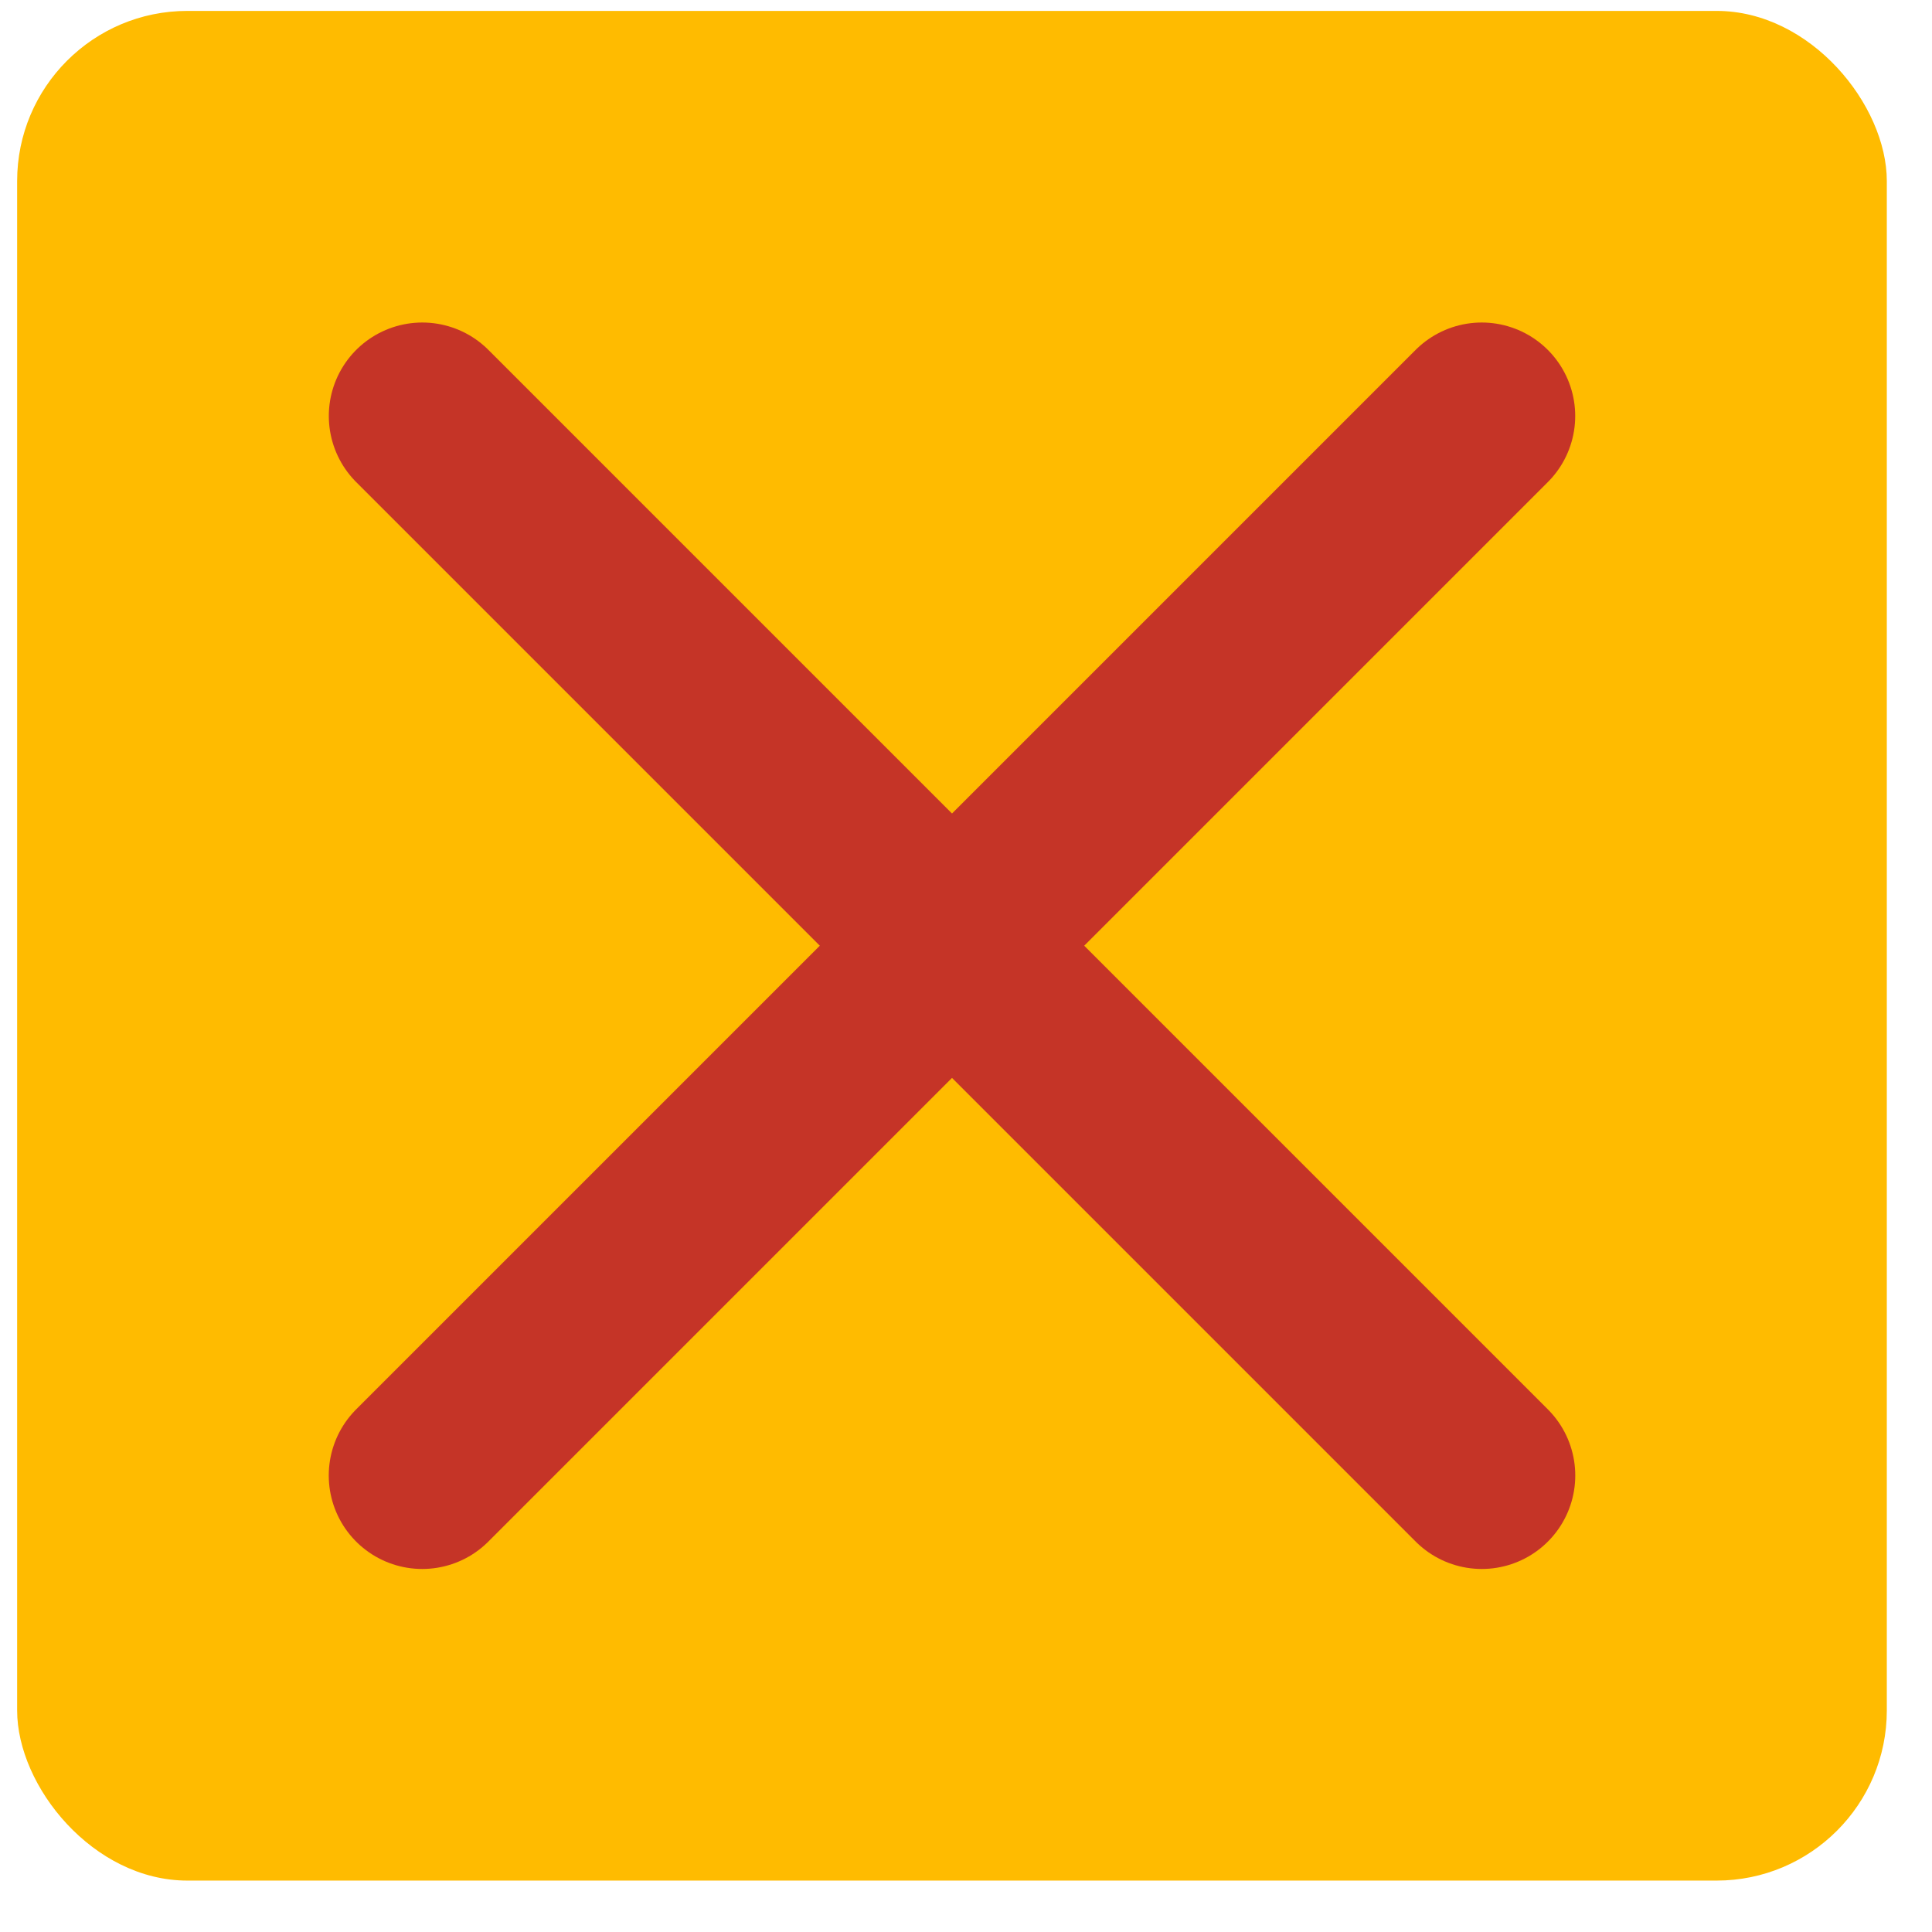 <?xml version="1.0" encoding="UTF-8"?> <svg xmlns="http://www.w3.org/2000/svg" width="31" height="31" viewBox="0 0 31 31" fill="none"><rect x="0.275" y="0.175" width="30" height="30" rx="2.731" fill="#FFBB00"></rect><path d="M23.775 6.675L6.775 23.675" stroke="#C53427" stroke-width="3" stroke-linecap="round"></path><path d="M6.776 6.675L23.776 23.675" stroke="#C53427" stroke-width="3" stroke-linecap="round"></path></svg> 